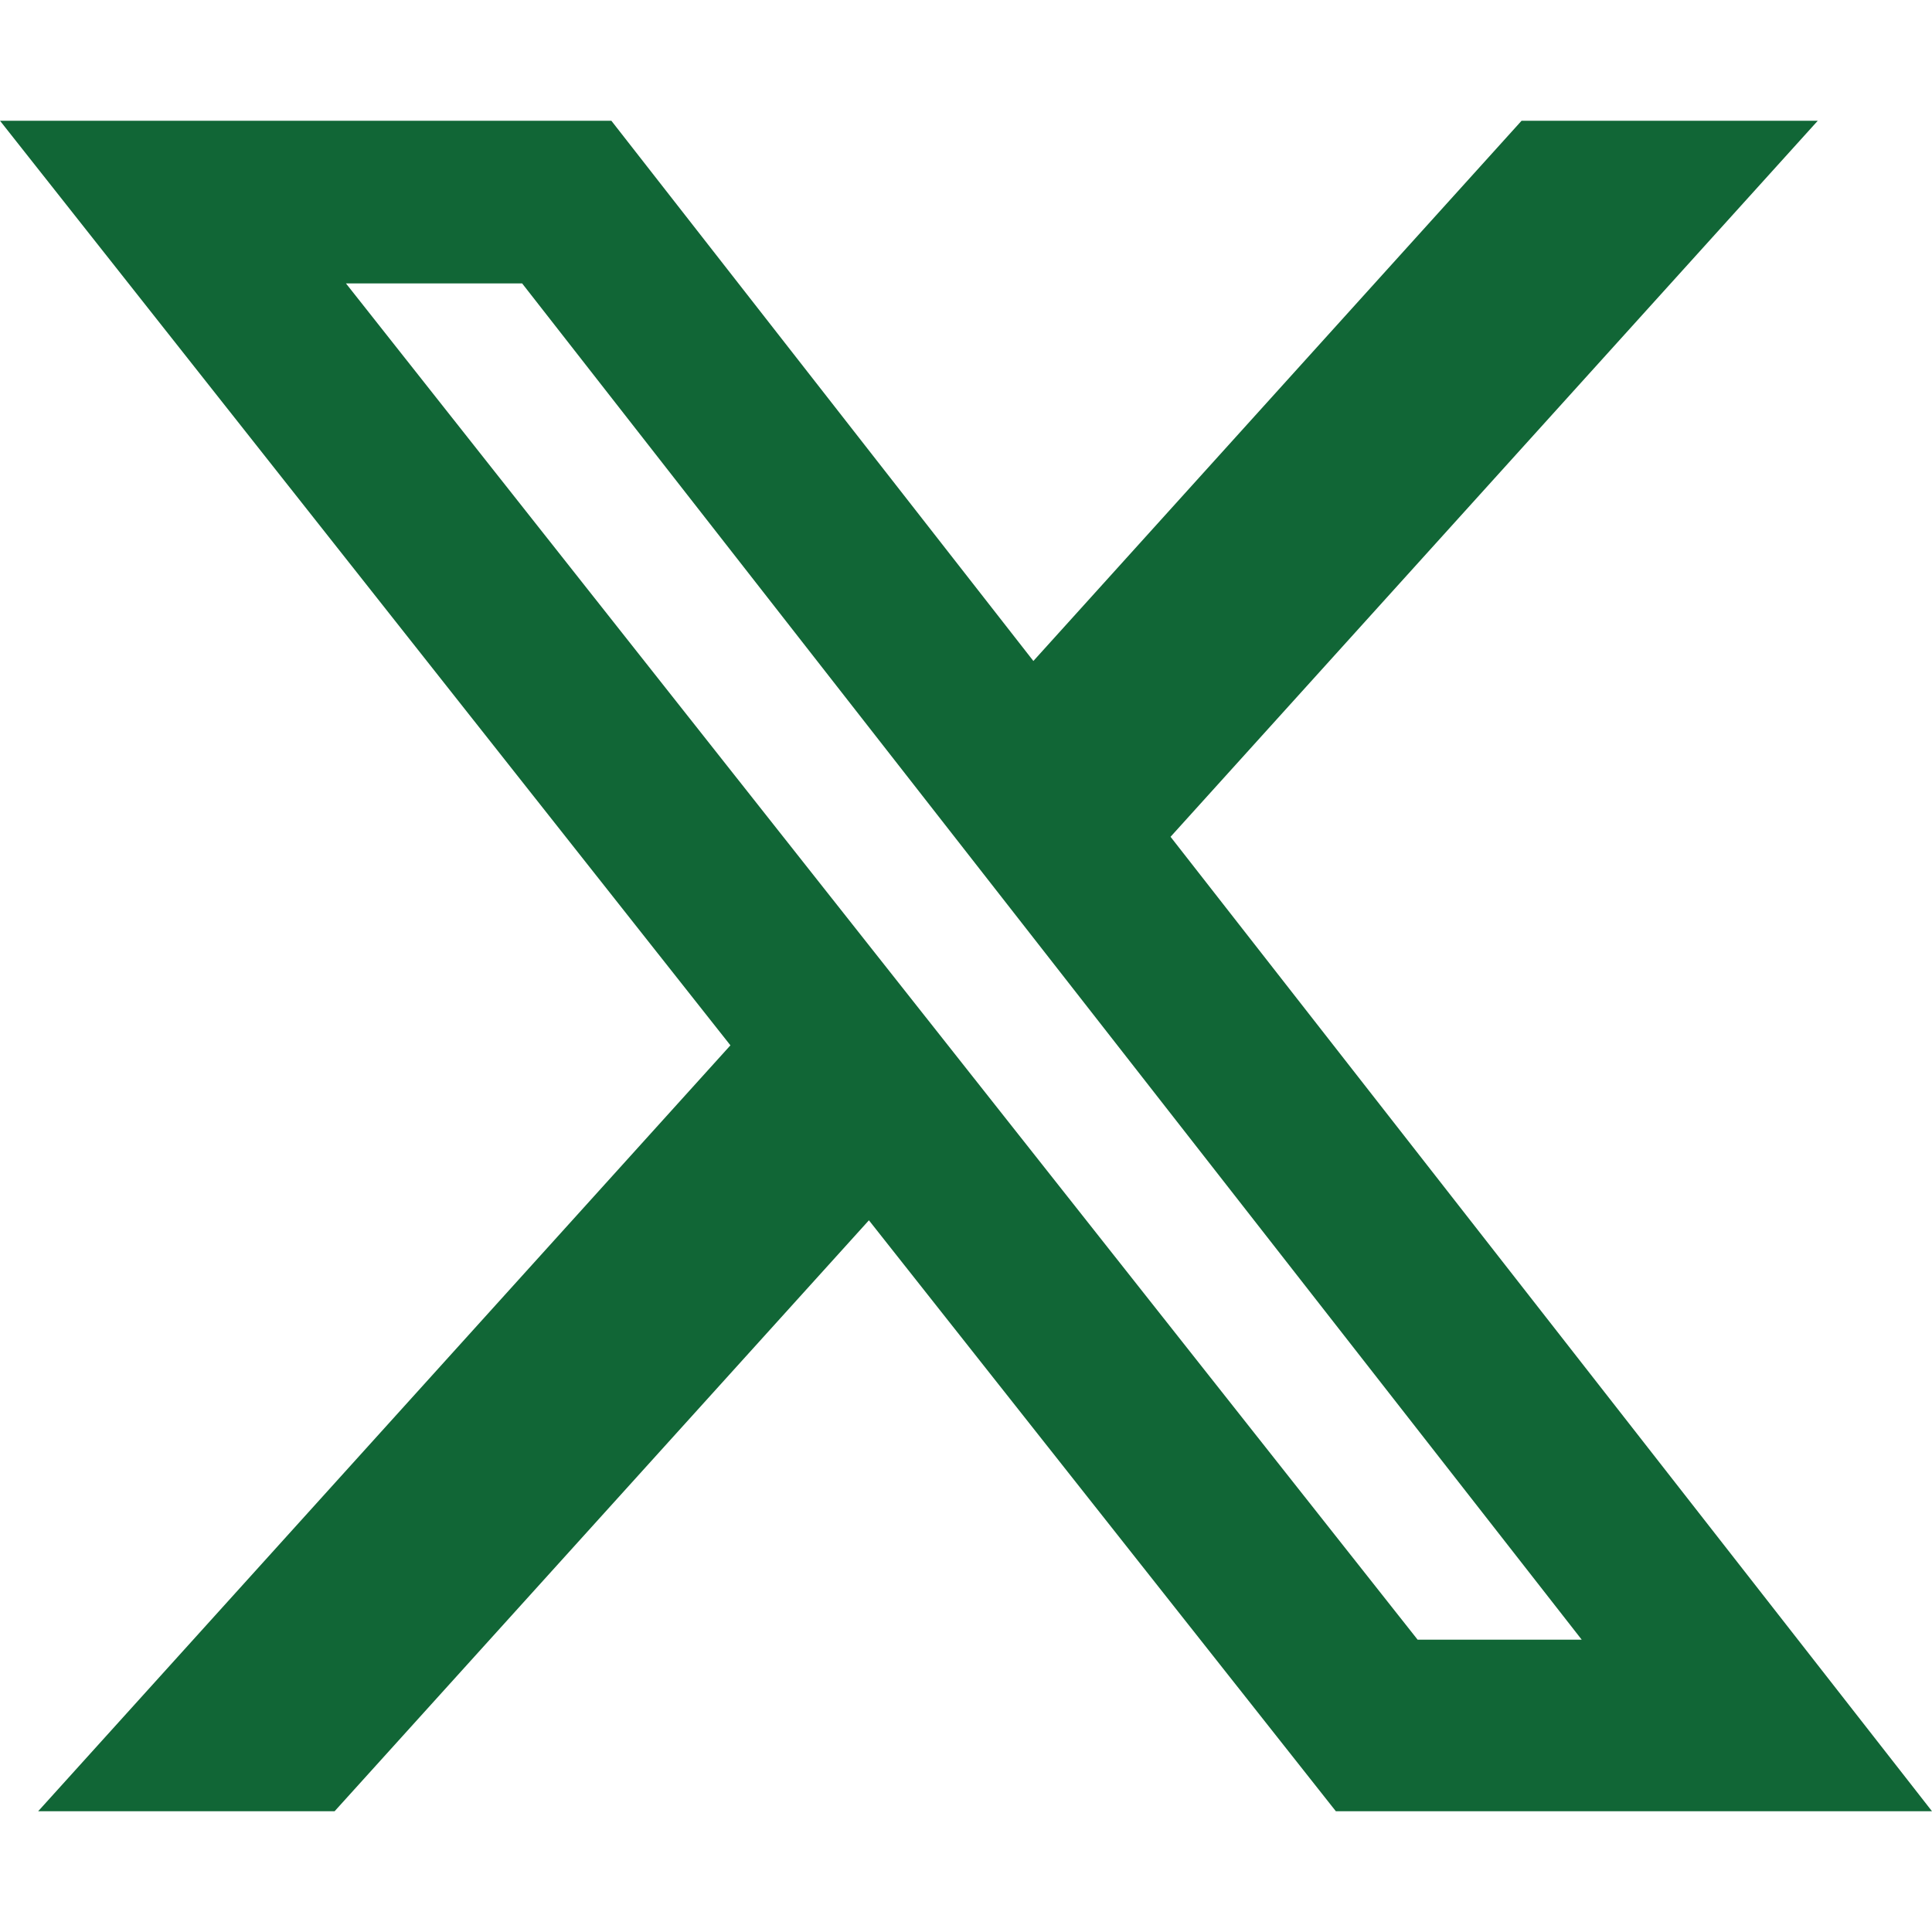 <svg width="16" height="16" viewBox="0 0 16 16" fill="none" xmlns="http://www.w3.org/2000/svg">
<path d="M12.601 1H15.054L9.694 6.93L16 15H11.063L7.196 10.106L2.771 15H0.316L6.049 8.657L0 1H5.063L8.558 5.474L12.601 1ZM11.74 13.579H13.099L4.324 2.347H2.865L11.74 13.579Z" fill="#116636"/>
</svg>
